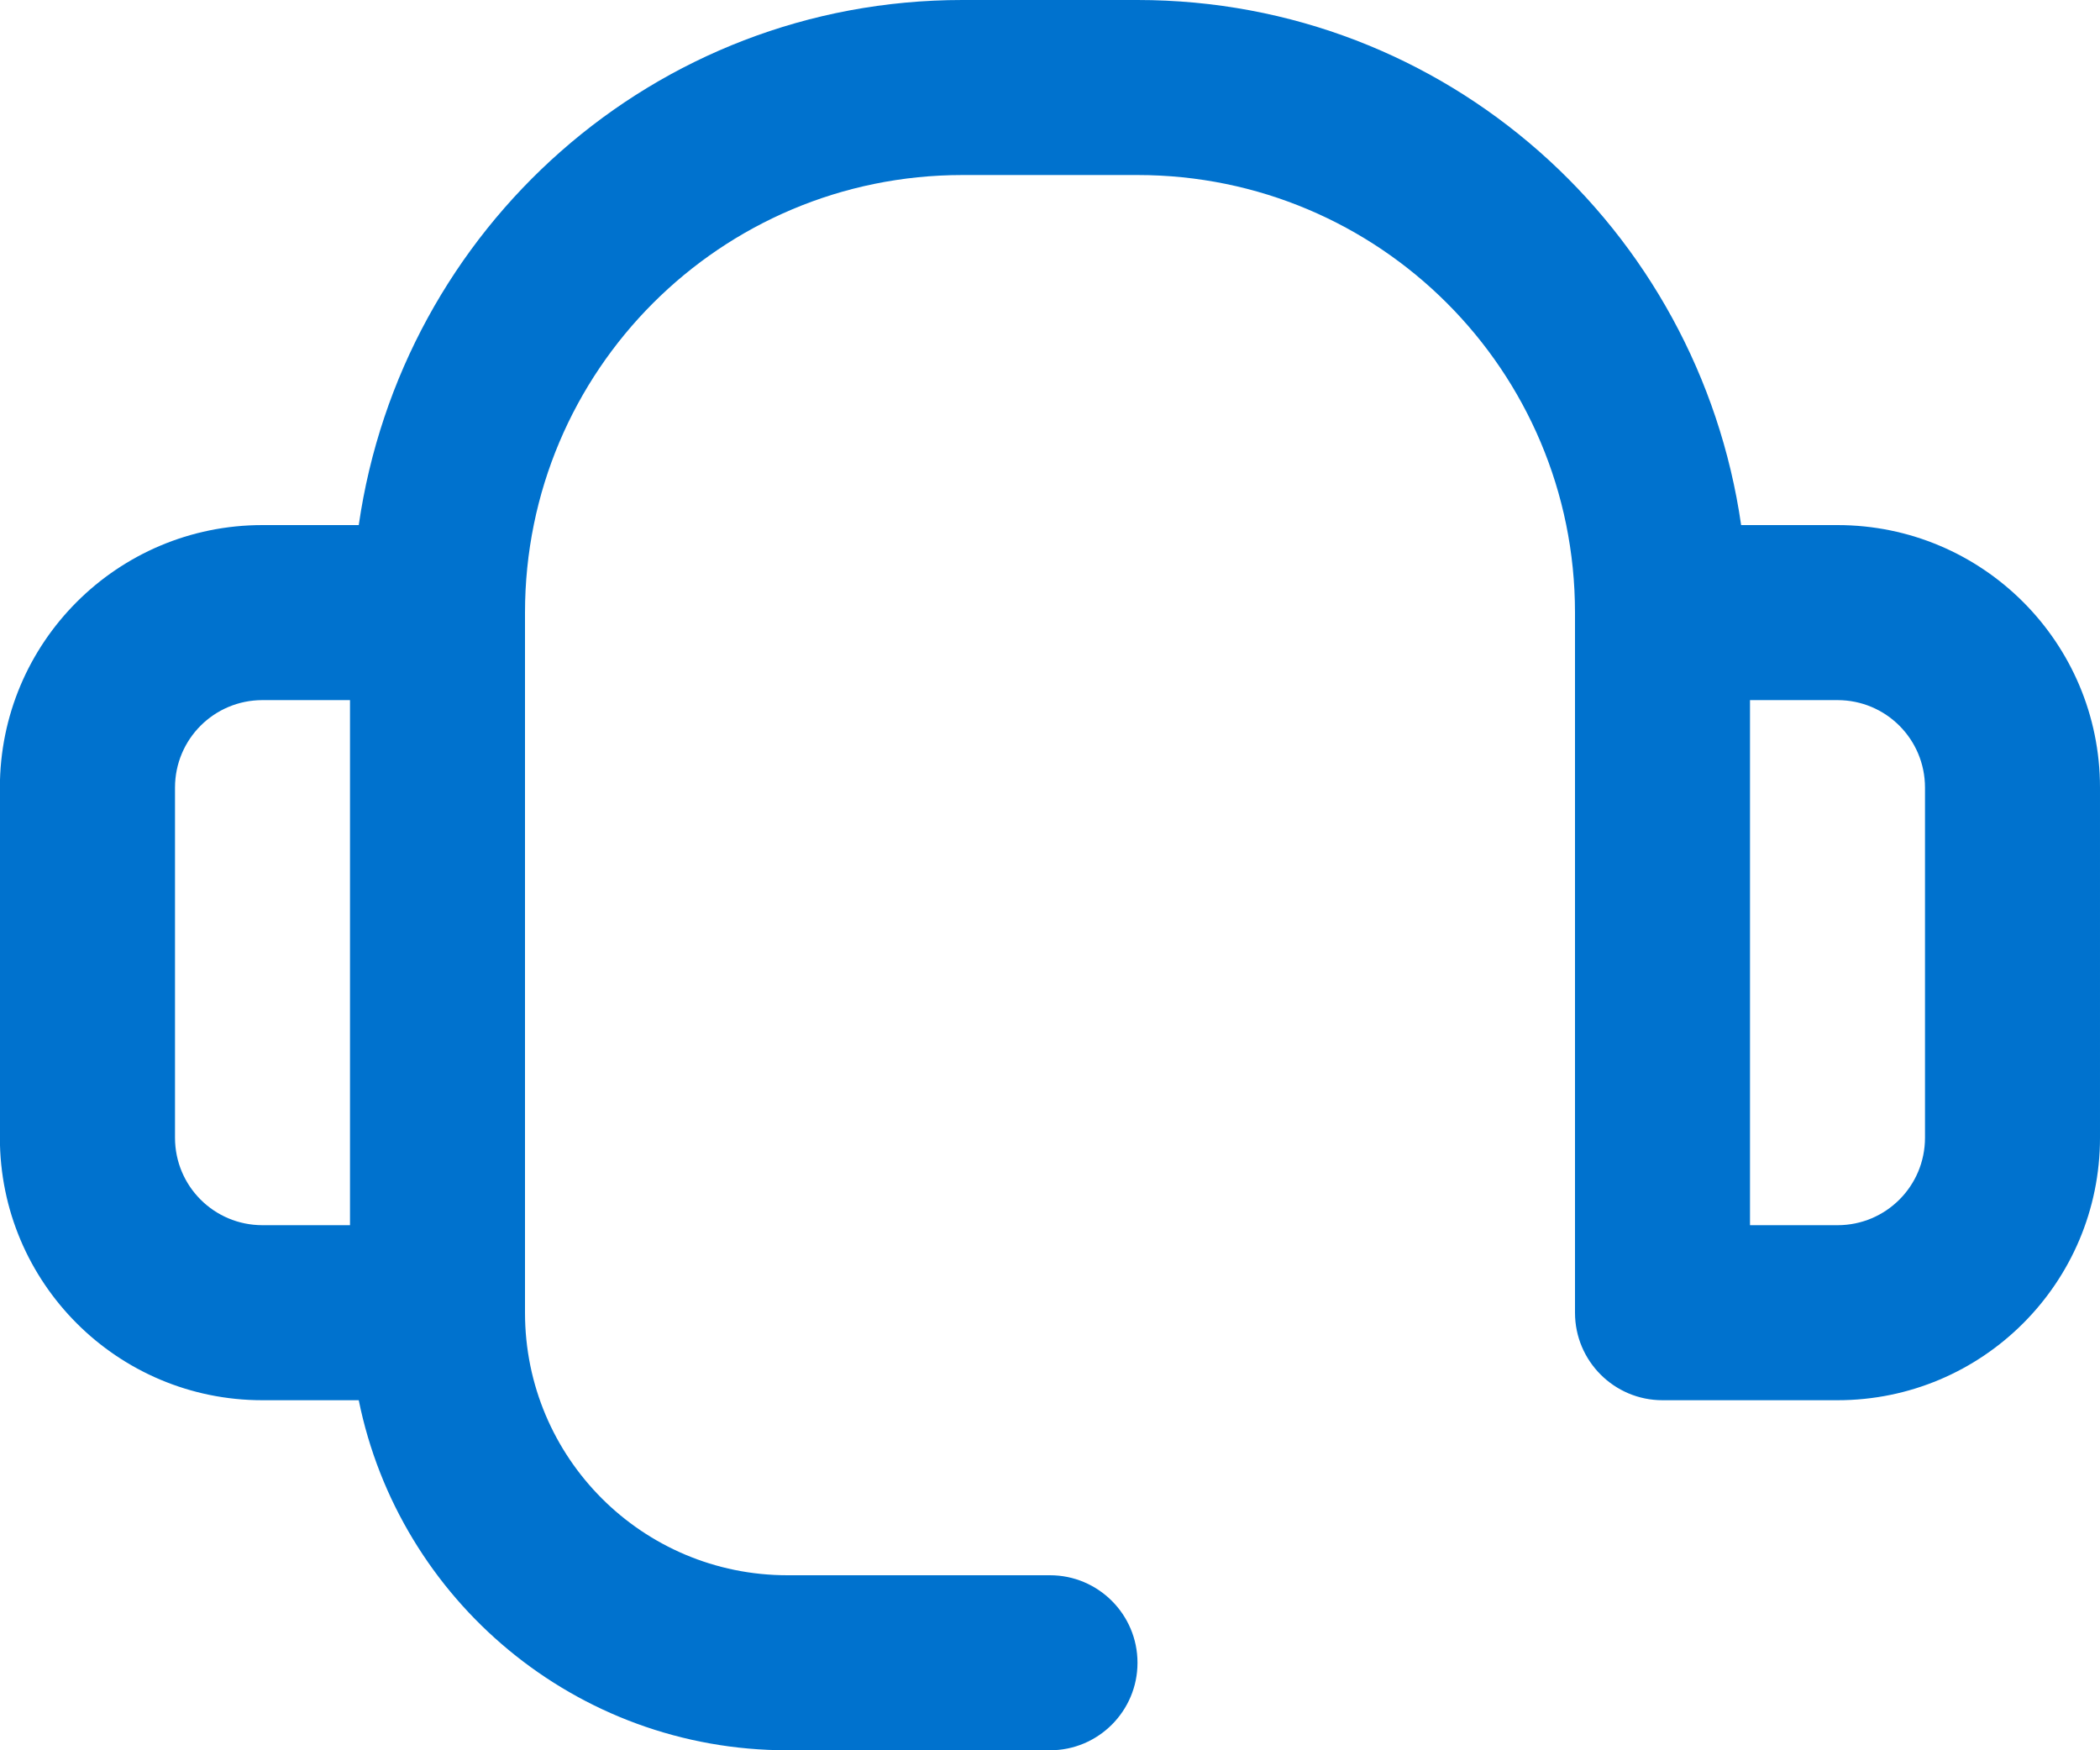 <?xml version="1.0" encoding="UTF-8"?>
<svg xmlns="http://www.w3.org/2000/svg" xmlns:xlink="http://www.w3.org/1999/xlink" version="1.1" viewBox="0 0 18 15">
  <defs>
    <style>
      .cls-1 {
        fill: none;
      }

      .cls-2 {
        fill:  #0072ce;
        fill-rule: evenodd;
      }

      .cls-3 {
        clip-path: url(#clippath);
      }
    </style>
    <clipPath id="clippath">
      <rect class="cls-1" width="18" height="15"/>
    </clipPath>
  </defs>
  <!-- Generator: Adobe Illustrator 28.7.2, SVG Export Plug-In . SVG Version: 1.2.0 Build 154)  -->
  <g>
    <g id="Layer_1">
      <g class="cls-3">
        <path class="cls-2" d="M15.75,4.5h-.826c-.366-2.543-2.53-4.5-5.175-4.5h-1.5C5.605,0,3.442,1.957,3.075,4.5h-.826c-1.243,0-2.25,1.007-2.25,2.25v3c0,1.243,1.007,2.25,2.25,2.25h.826c.347,1.712,1.859,3,3.675,3h2.25c.414,0,.75-.336.75-.75s-.336-.75-.75-.75h-2.25c-1.244,0-2.25-1.006-2.25-2.25v-6c0-2.073,1.677-3.75,3.75-3.75h1.5c2.073,0,3.75,1.677,3.75,3.75v6c0,.414.336.75.75.75h1.5c1.243,0,2.25-1.007,2.25-2.25v-3c0-1.243-1.007-2.25-2.25-2.25ZM1.5,9.75v-3c0-.415.335-.75.75-.75h.75v4.5h-.75c-.415,0-.75-.335-.75-.75ZM16.5,9.75c0,.415-.335.75-.75.75h-.75v-4.5h.75c.415,0,.75.335.75.75v3Z"/>
      </g>
    </g>
  </g>
</svg>